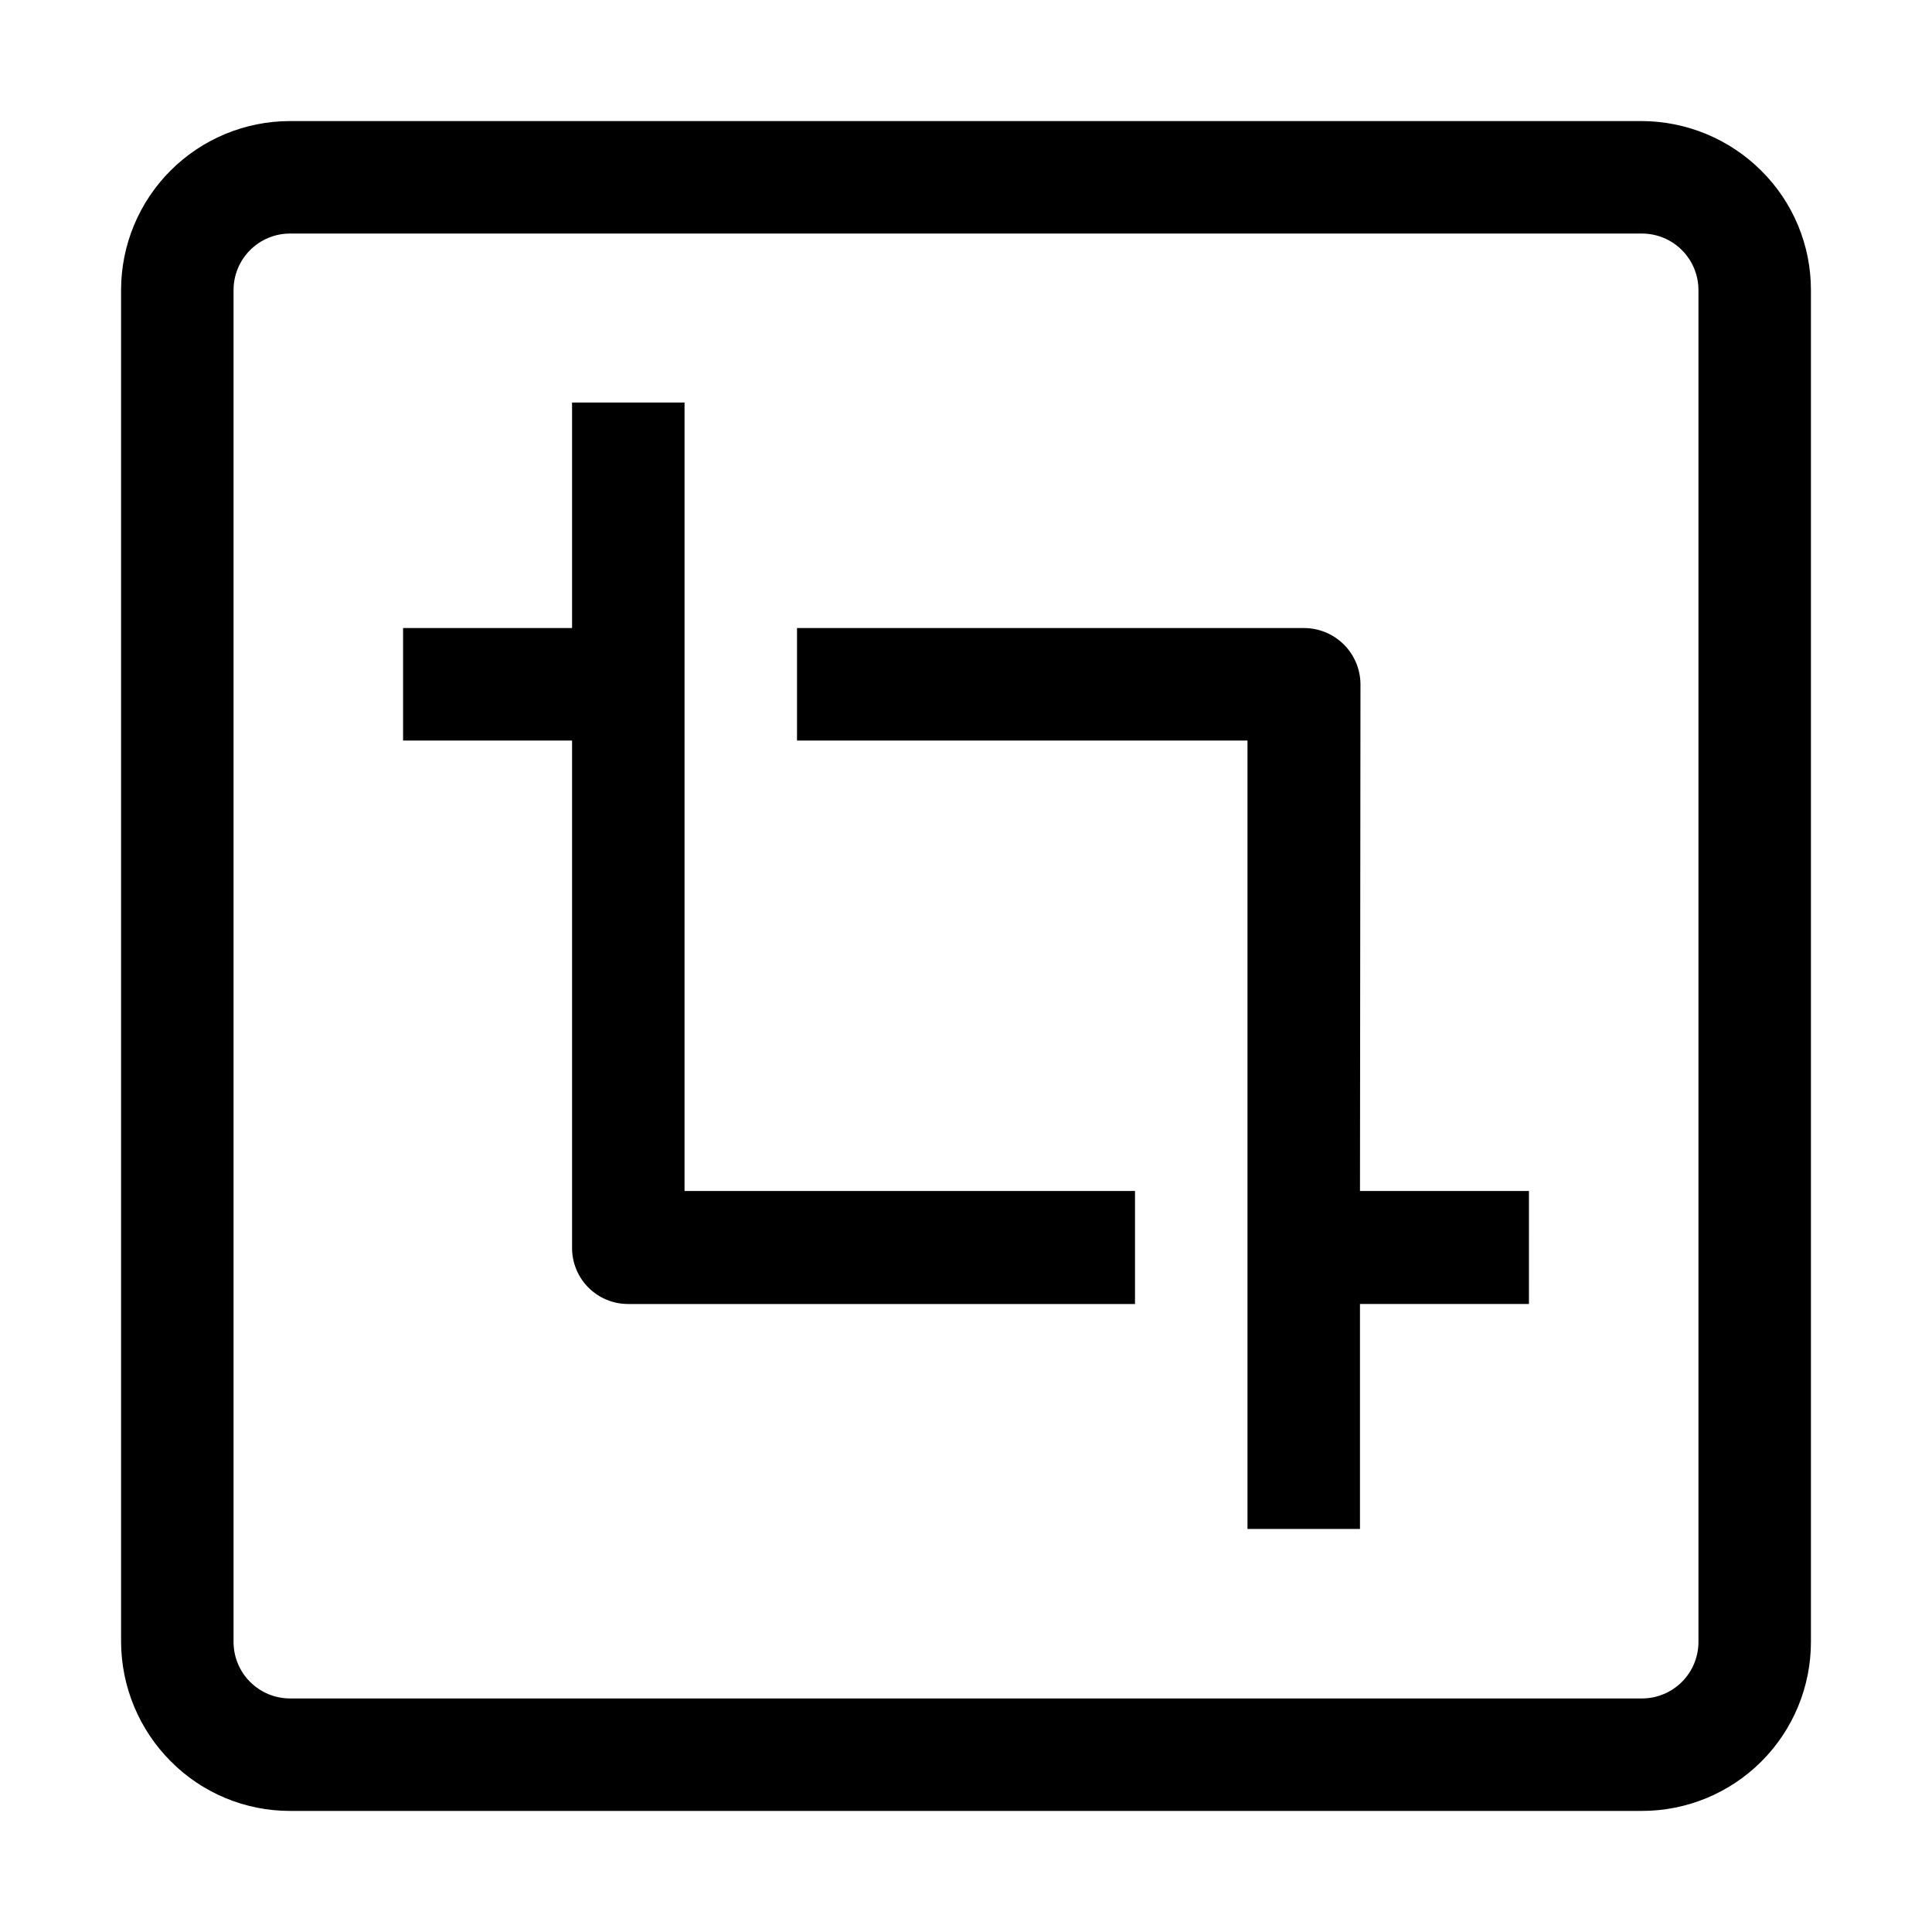 <?xml version="1.0" encoding="UTF-8"?>
<!-- Uploaded to: SVG Repo, www.svgrepo.com, Generator: SVG Repo Mixer Tools -->
<svg fill="#000000" width="800px" height="800px" version="1.1" viewBox="144 144 512 512" xmlns="http://www.w3.org/2000/svg">
 <g>
  <path d="m325.41 250.68h-29.809v59.758h-44.781v29.809h44.781v134.35c-0.035 3.957 1.508 7.769 4.297 10.582 2.785 2.812 6.578 4.394 10.539 4.394h134.35v-29.949h-119.38z"/>
  <path d="m504.54 325.27c-0.035-3.945-1.633-7.719-4.434-10.496-2.805-2.777-6.594-4.336-10.539-4.336h-134.35v29.809h119.38v208.94h29.809v-59.617h44.781l0.004-29.949h-44.781z"/>
  <path d="m610.76 189.24c-8.398-8.379-19.766-13.105-31.629-13.156h-358.26c-11.879 0-23.27 4.719-31.668 13.117-8.398 8.398-13.117 19.789-13.117 31.668v358.26c0.051 11.863 4.777 23.23 13.156 31.629 8.363 8.43 19.754 13.168 31.629 13.156h358.26c11.879 0 23.27-4.719 31.668-13.117s13.117-19.789 13.117-31.668v-358.26c0.012-11.875-4.727-23.266-13.156-31.629zm-16.652 389.89c0 3.973-1.578 7.781-4.387 10.59s-6.617 4.387-10.59 4.387h-358.26c-3.973 0-7.781-1.578-10.59-4.387s-4.387-6.617-4.387-10.59v-358.26c0-3.973 1.578-7.781 4.387-10.59s6.617-4.387 10.59-4.387h358.26c3.973 0 7.781 1.578 10.59 4.387s4.387 6.617 4.387 10.59z"/>
 </g>
</svg>